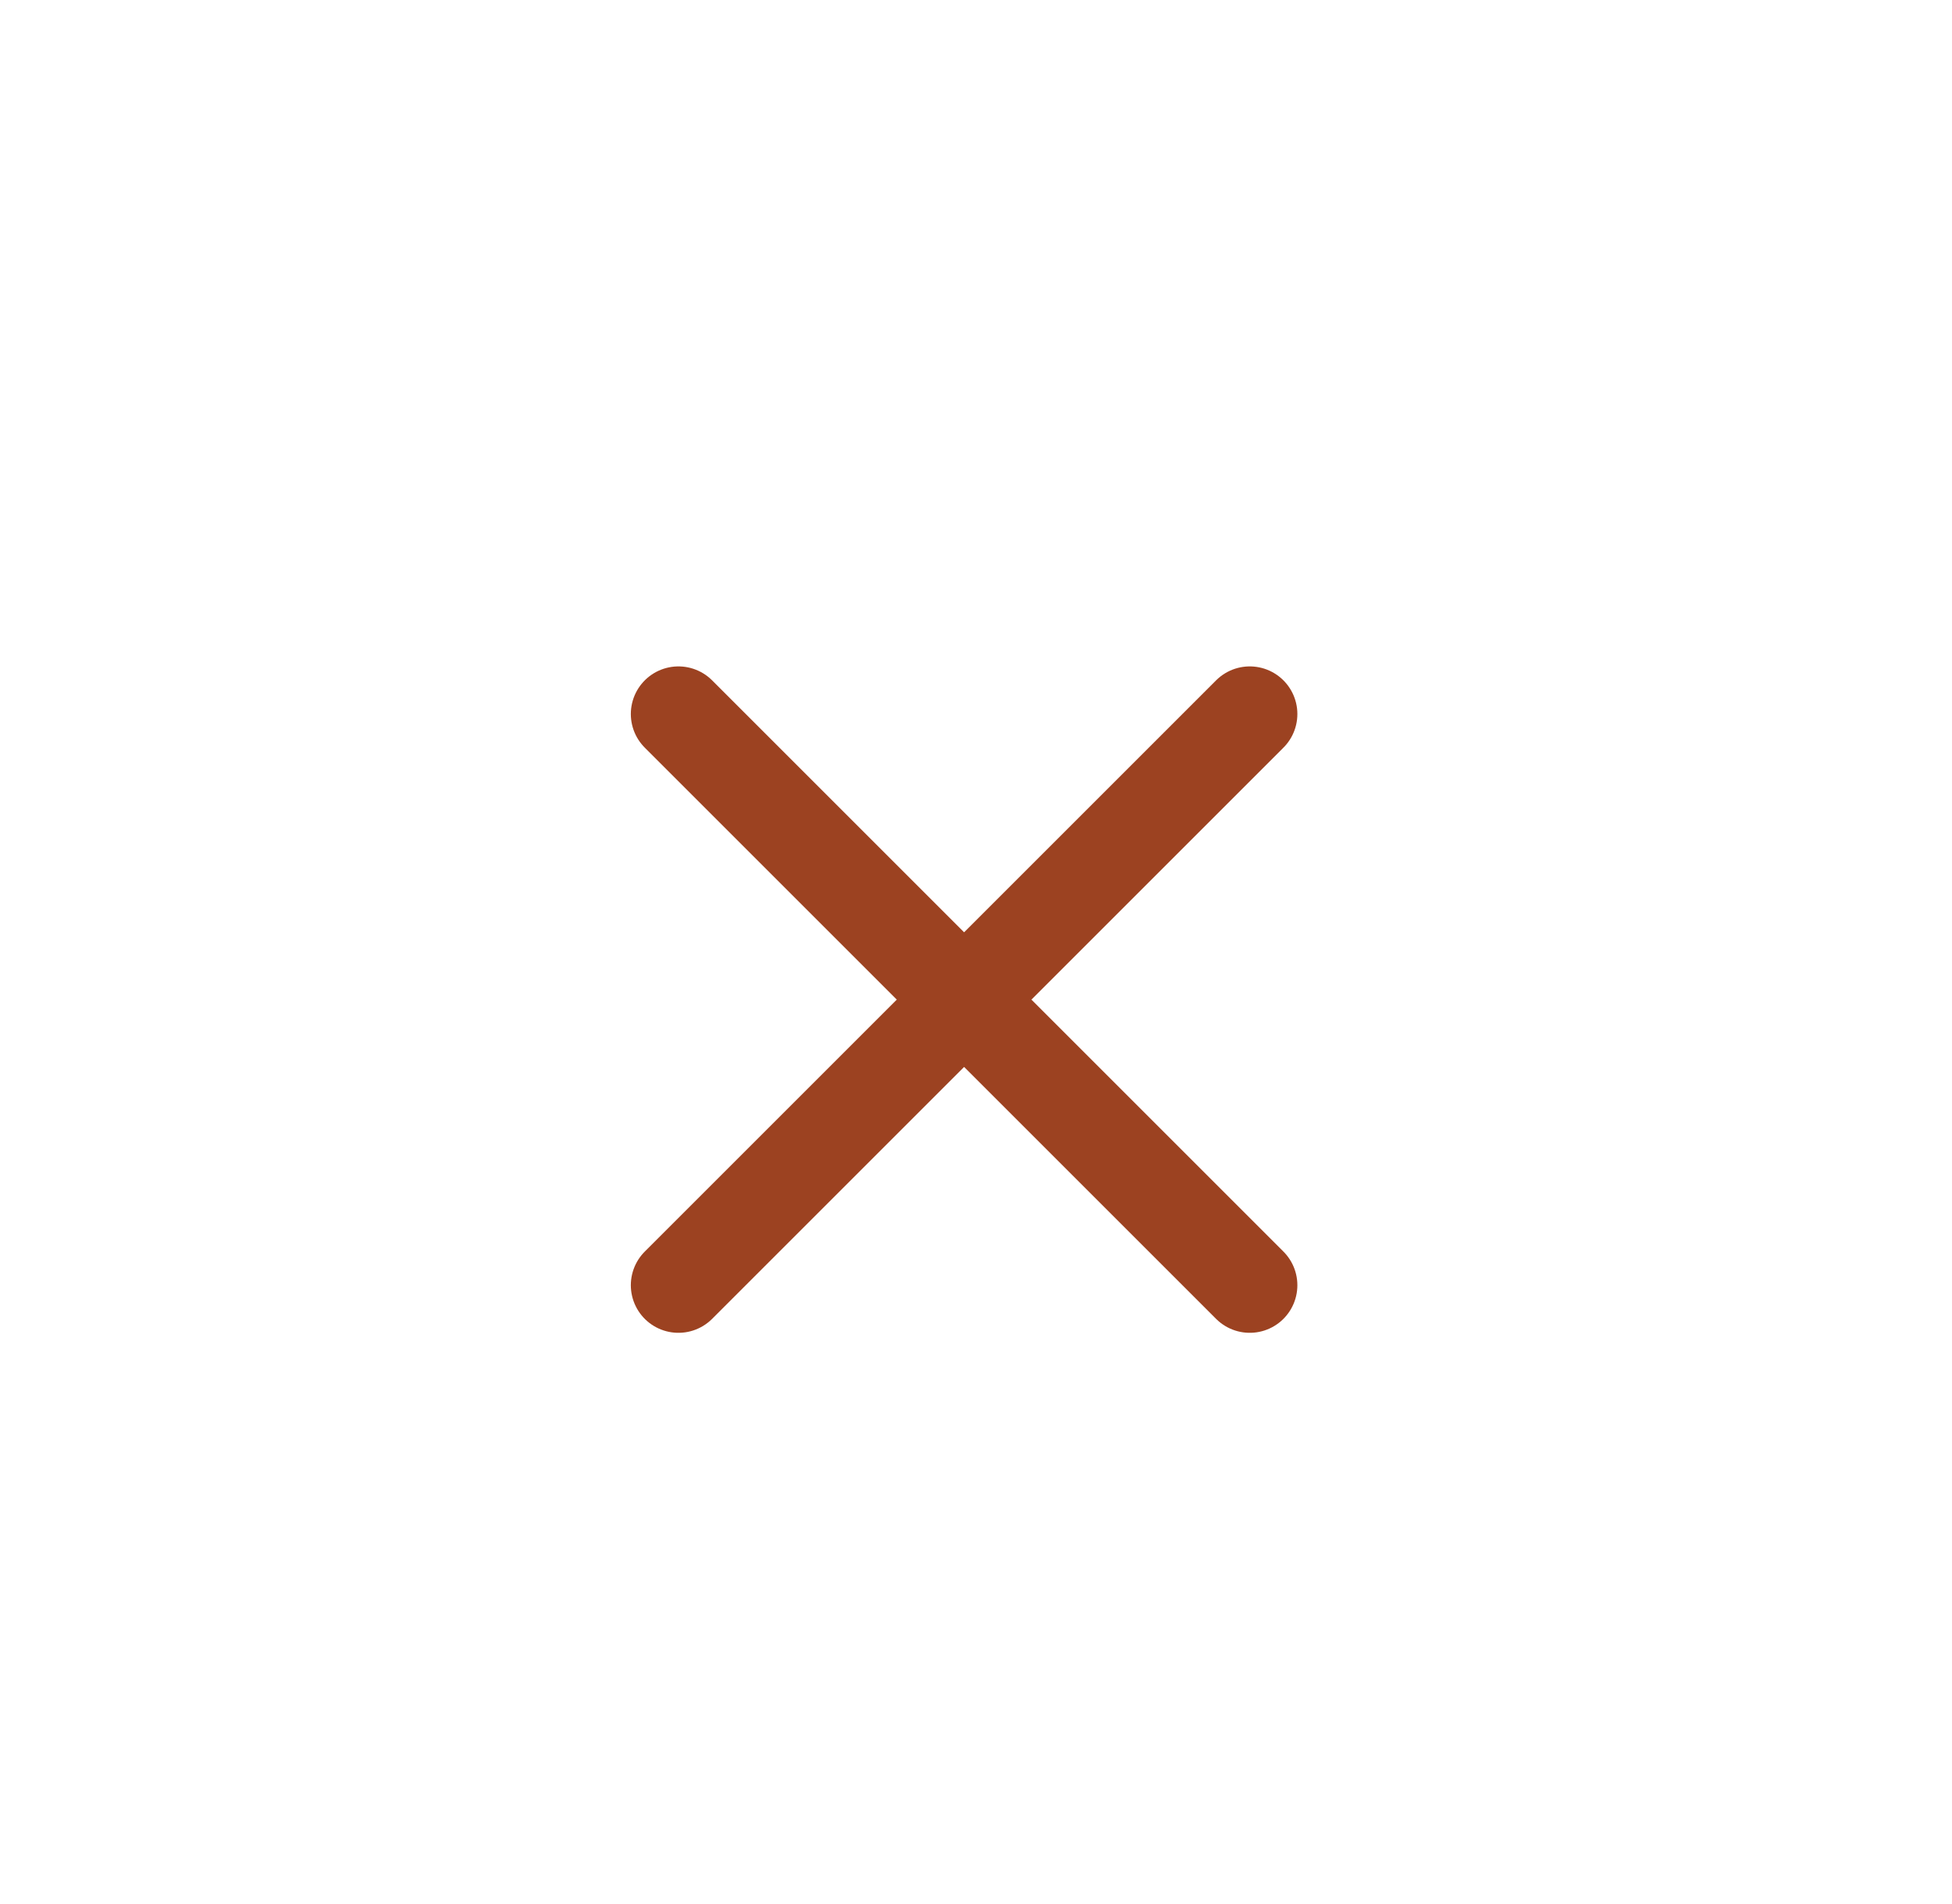<svg width="41" height="40" viewBox="0 0 41 40" fill="none" xmlns="http://www.w3.org/2000/svg">
<path d="M14.25 15L26.25 27" stroke="#9C4221" stroke-width="2" stroke-linecap="round"/>
<path d="M26.25 15L14.25 27" stroke="#9C4221" stroke-width="2" stroke-linecap="round"/>
</svg>
